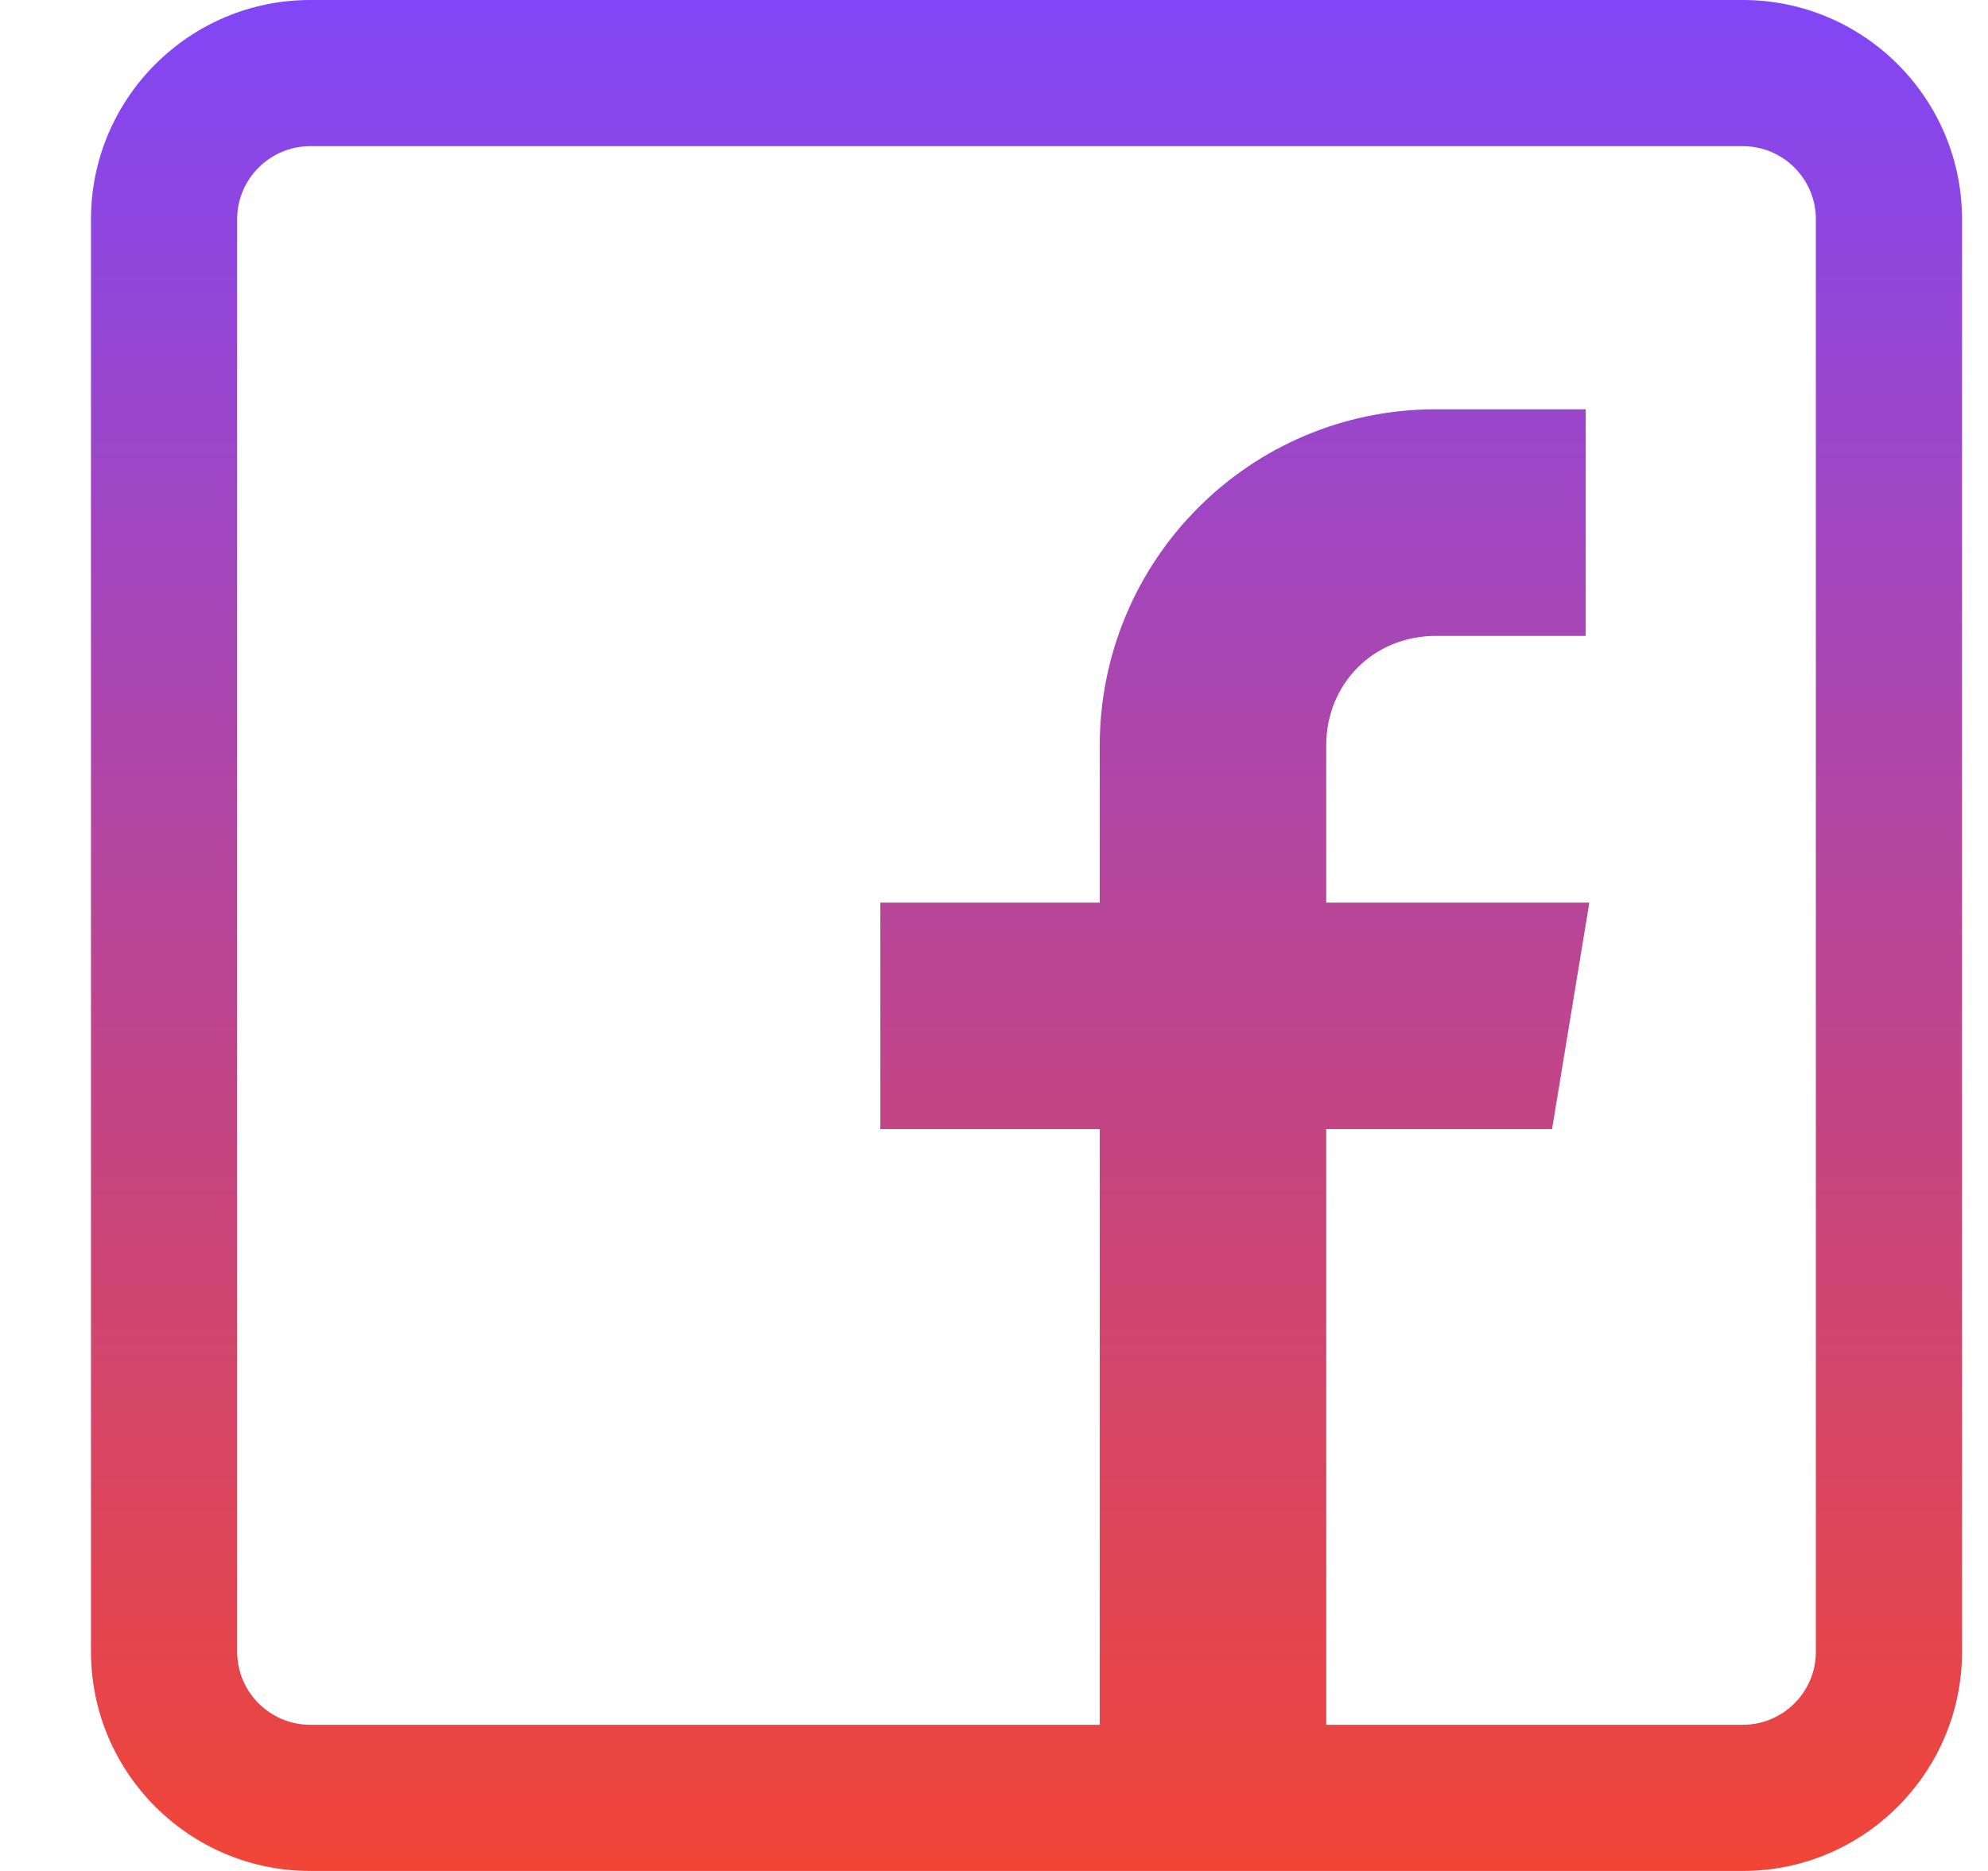 <svg width="17" height="16" viewBox="0 0 17 16" fill="none" xmlns="http://www.w3.org/2000/svg">
<g clip-path="url(#clip0_136_1805)">
<path d="M14.903 0H2.653C1.619 0 0.778 0.841 0.778 1.875V14.125C0.778 15.159 1.619 16 2.653 16H14.903C15.937 16 16.778 15.159 16.778 14.125V1.875C16.778 0.841 15.937 0 14.903 0ZM15.528 14.125C15.528 14.47 15.248 14.75 14.903 14.75H11.341V9.656H13.272L13.591 7.719H11.341V6.375C11.341 5.845 11.748 5.438 12.278 5.438H13.56V3.5H12.278C10.687 3.5 9.404 4.789 9.404 6.38V7.719H7.528V9.656H9.404V14.75H2.653C2.309 14.75 2.028 14.47 2.028 14.125V1.875C2.028 1.53 2.309 1.25 2.653 1.25H14.903C15.248 1.25 15.528 1.53 15.528 1.875V14.125Z" fill="url(#paint0_linear_136_1805)"/>
</g>
<defs>
<linearGradient id="paint0_linear_136_1805" x1="8.778" y1="0" x2="8.778" y2="16" gradientUnits="userSpaceOnUse">
<stop stop-color="#8146F6"/>
<stop offset="1" stop-color="#F14537"/>
</linearGradient>
<clipPath id="clip0_136_1805">
<rect width="16" height="16" fill="white" transform="translate(0.778)"/>
</clipPath>
</defs>
</svg>
